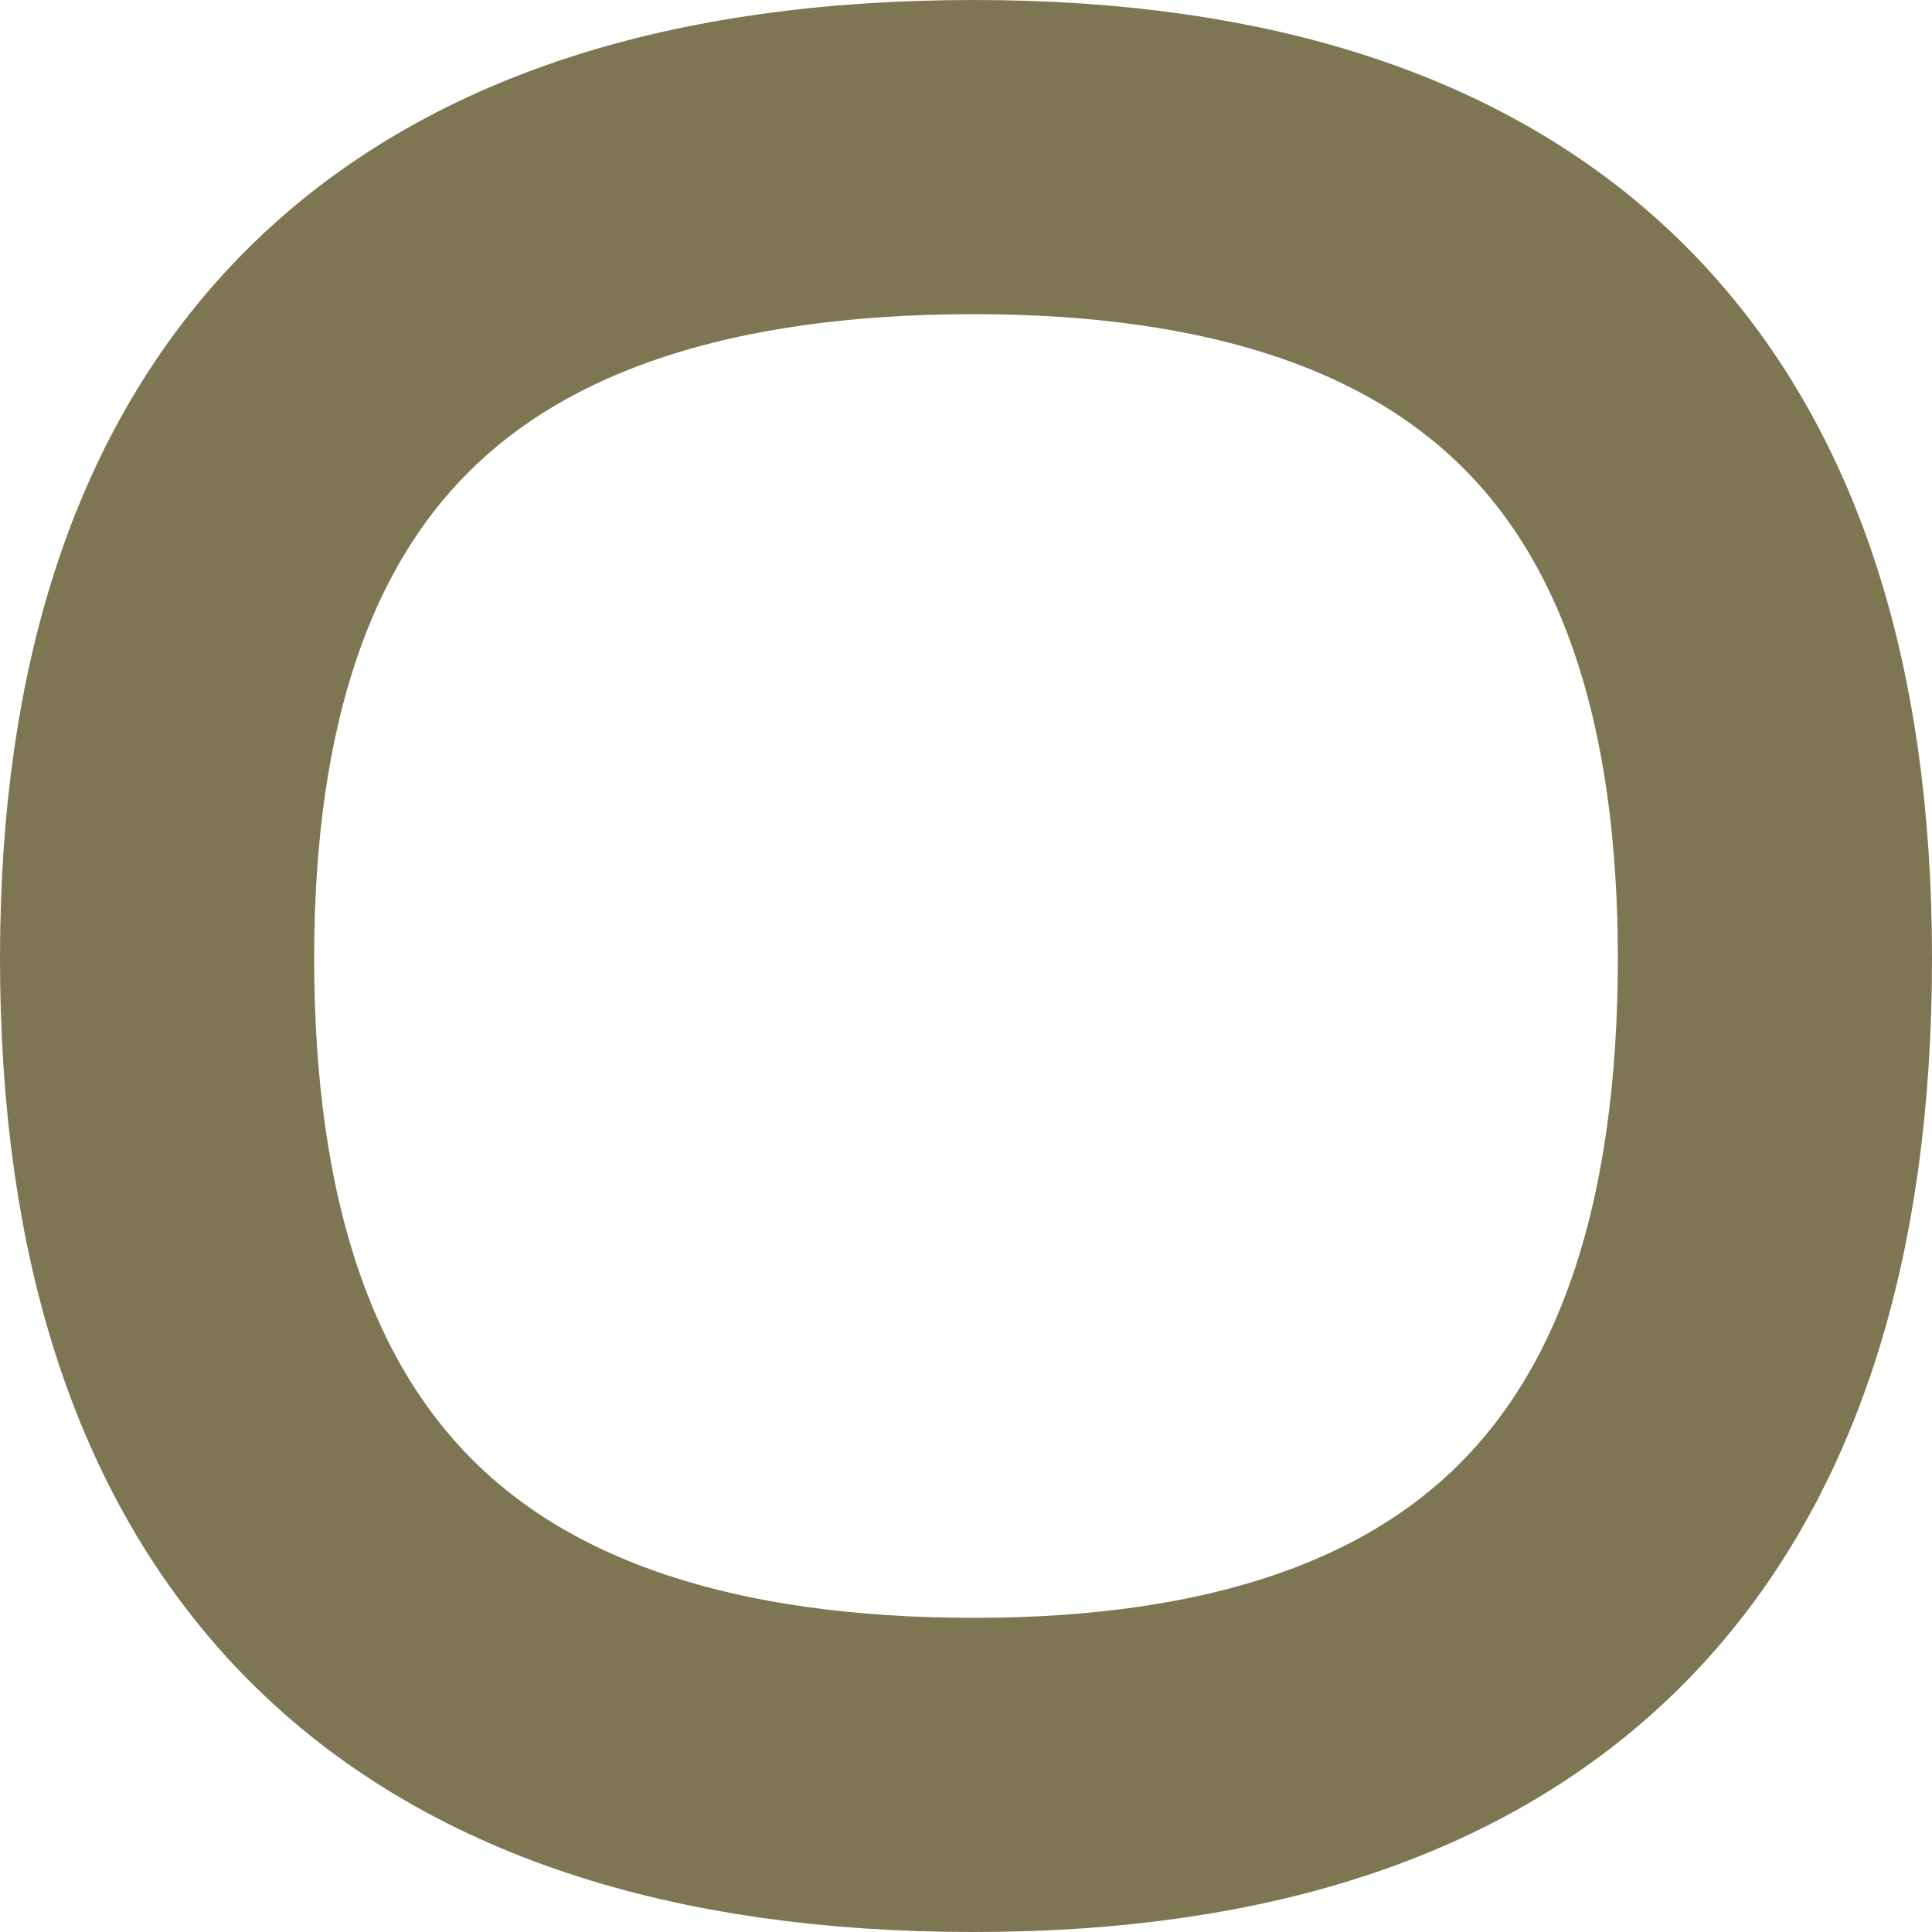 <?xml version="1.0" encoding="UTF-8" standalone="no"?>
<svg xmlns:xlink="http://www.w3.org/1999/xlink" height="6.15px" width="6.15px" xmlns="http://www.w3.org/2000/svg">
  <g transform="matrix(1.0, 0.0, 0.0, 1.0, 13.0, 2.05)">
    <path d="M-12.5 1.0 Q-12.5 -1.55 -9.9 -1.55 -7.35 -1.55 -7.35 1.0 -7.35 3.6 -9.9 3.6 -12.5 3.6 -12.5 1.0 Z" fill="none" stroke="#7e7653" stroke-linecap="round" stroke-linejoin="round" stroke-width="1.0"/>
  </g>
</svg>

